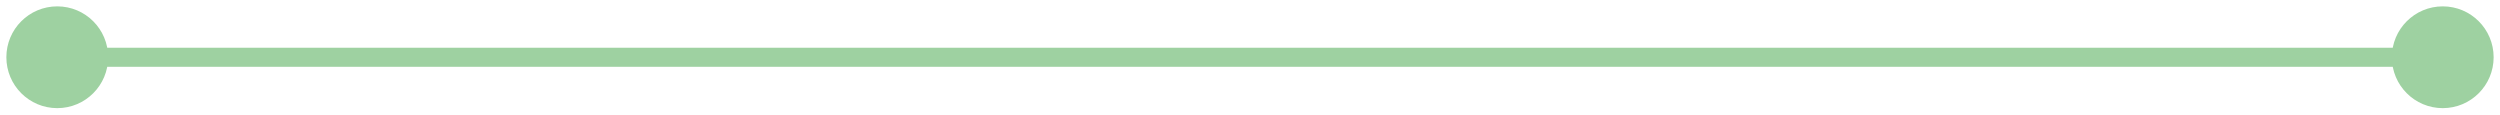 <?xml version="1.0" encoding="utf-8"?>
<svg xmlns="http://www.w3.org/2000/svg" fill="none" height="100%" overflow="visible" preserveAspectRatio="none" style="display: block;" viewBox="0 0 262 12" width="100%">
<path d="M0.667 6C0.667 8.946 3.054 11.333 6 11.333C8.946 11.333 11.333 8.946 11.333 6C11.333 3.054 8.946 0.667 6 0.667C3.054 0.667 0.667 3.054 0.667 6ZM250.667 6C250.667 8.946 253.054 11.333 256 11.333C258.946 11.333 261.333 8.946 261.333 6C261.333 3.054 258.946 0.667 256 0.667C253.054 0.667 250.667 3.054 250.667 6ZM6 6V7H256V6V5H6V6Z" fill="#9ED1A1" id="Line 5"/>
</svg>